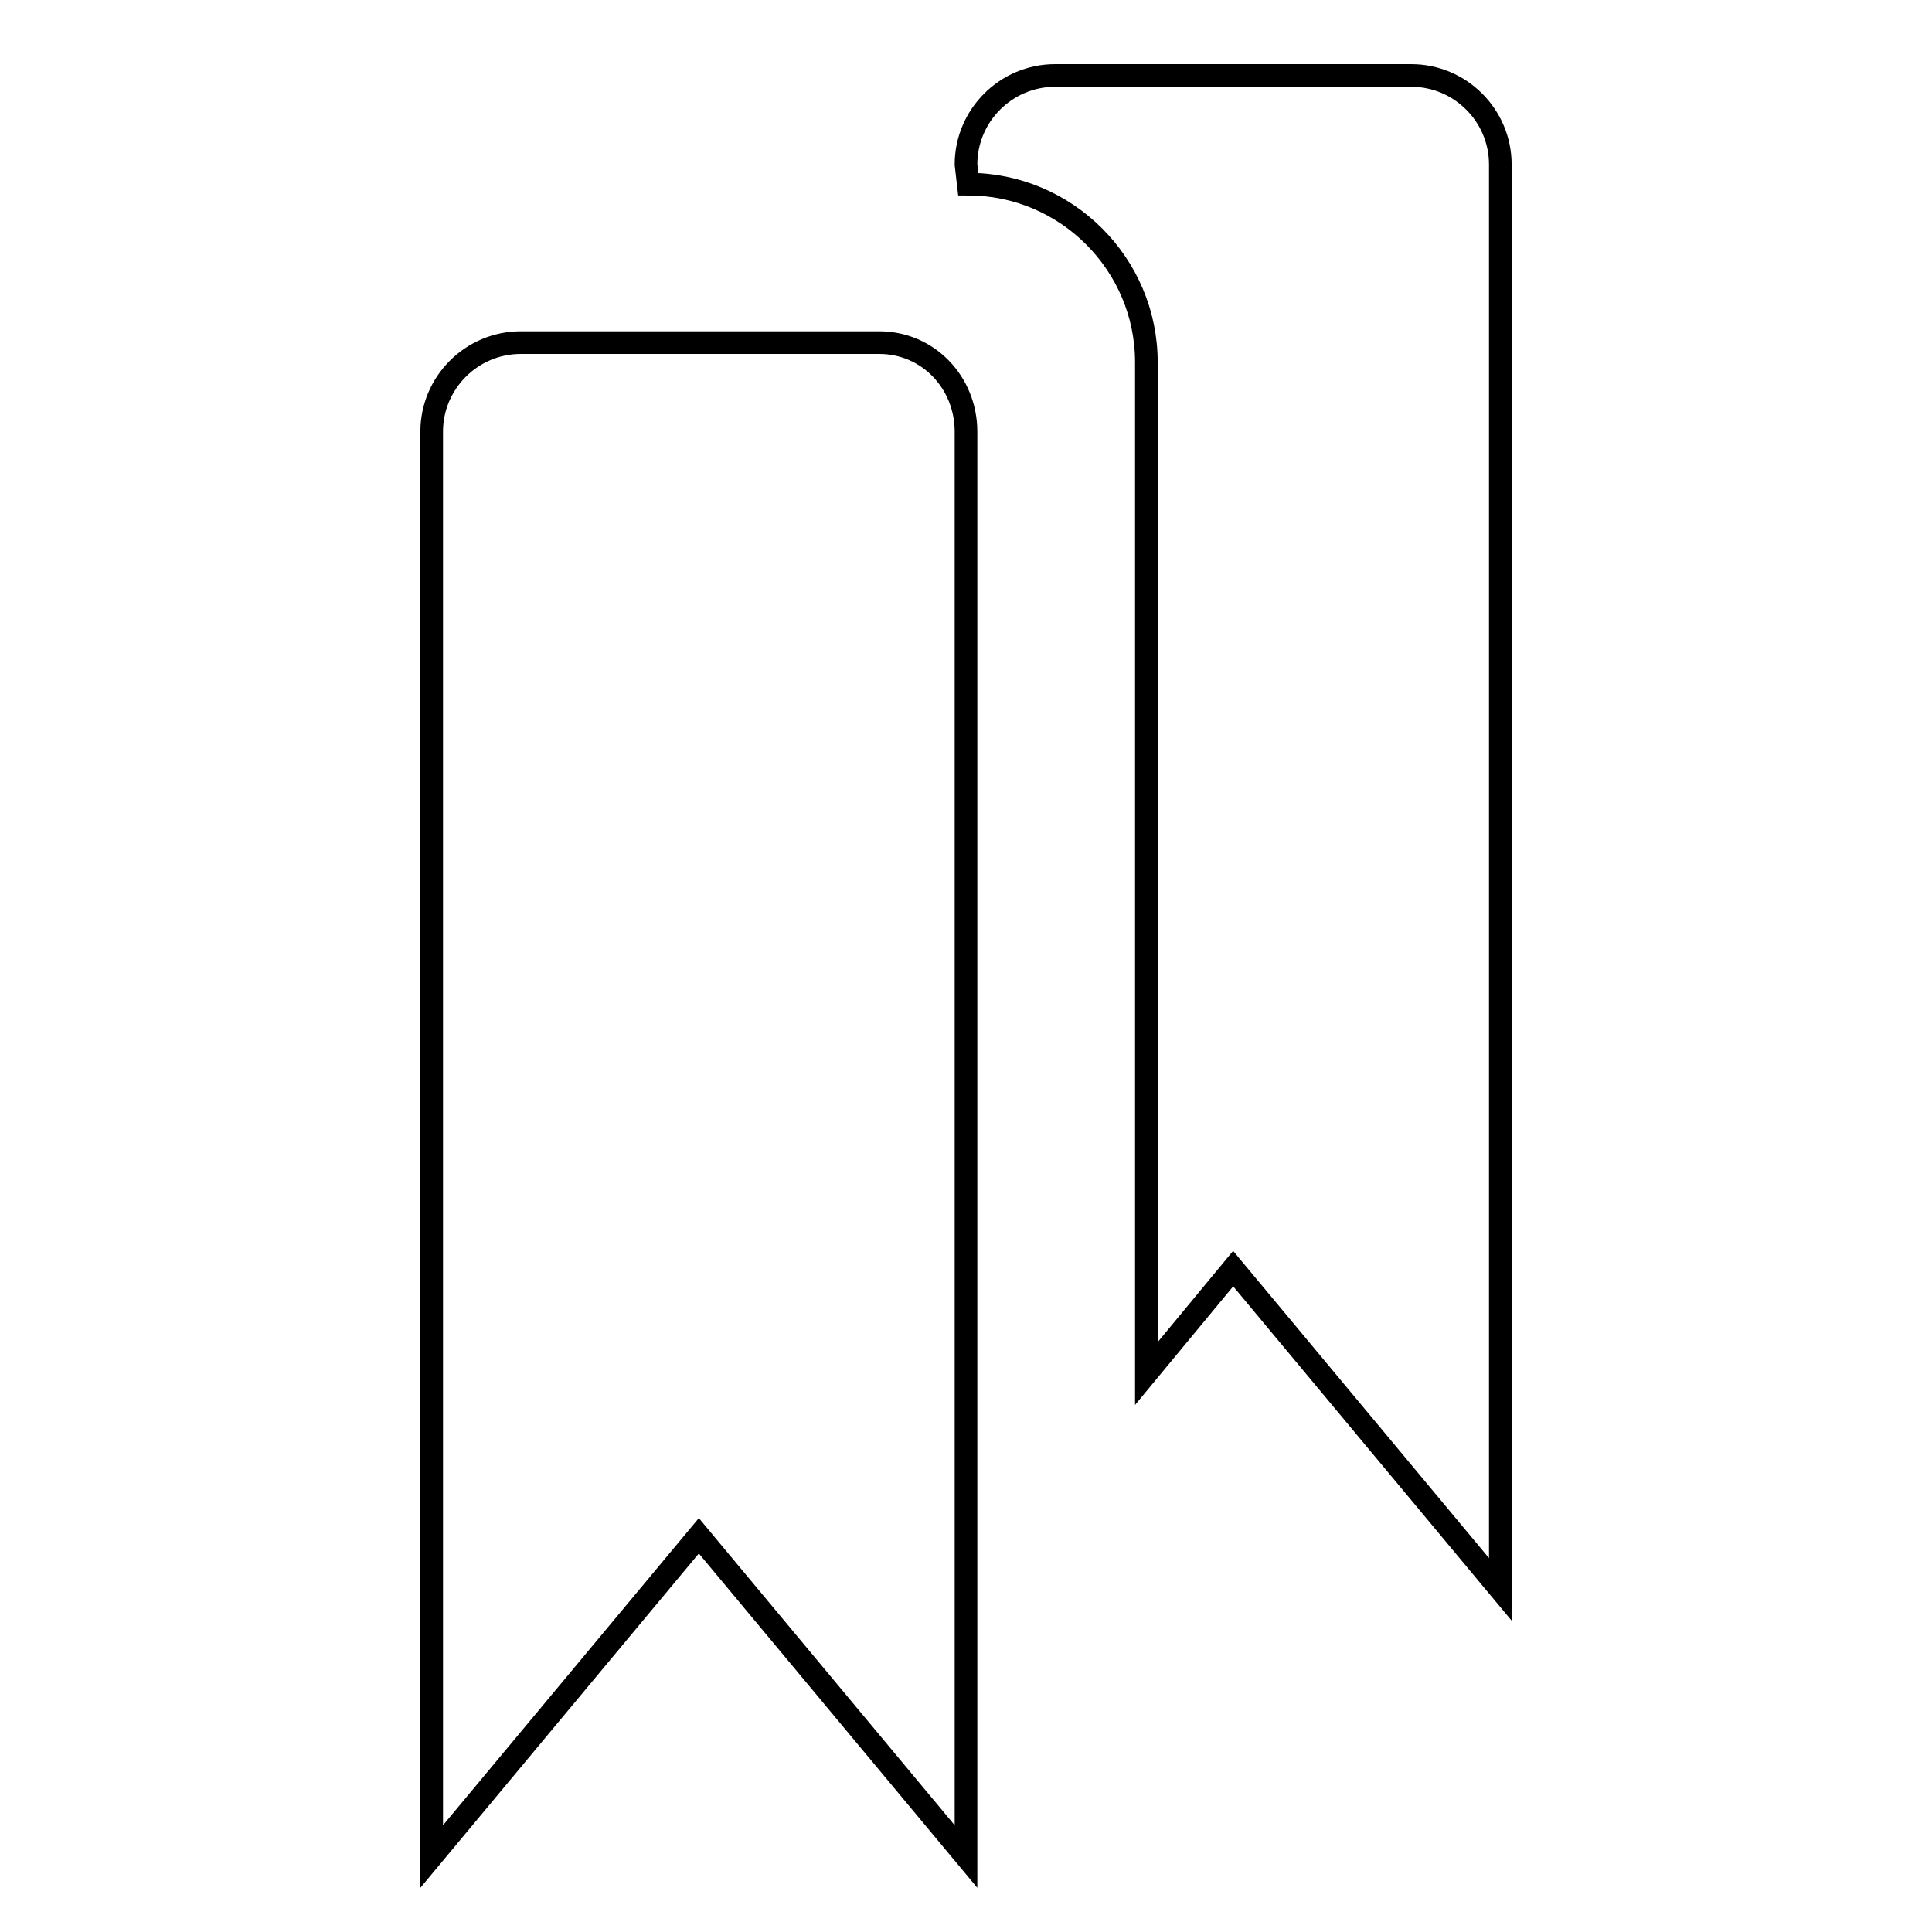 <?xml version="1.0" encoding="utf-8"?>
<!-- Svg Vector Icons : http://www.onlinewebfonts.com/icon -->
<!DOCTYPE svg PUBLIC "-//W3C//DTD SVG 1.1//EN" "http://www.w3.org/Graphics/SVG/1.1/DTD/svg11.dtd">
<svg version="1.1" xmlns="http://www.w3.org/2000/svg" xmlns:xlink="http://www.w3.org/1999/xlink" x="0px" y="0px" viewBox="0 0 256 256" enable-background="new 0 0 256 256" xml:space="preserve">
<g><g><g><path stroke-width="3" fill-opacity="0" stroke="#000000"  d="M187,10h-47.2c-6.5,0-11.8,5.3-11.8,11.8l0.3,2.6c13,0,23.6,10.6,23.6,23.6v134l11.5-13.9l35.4,42.5V21.8C198.8,15.3,193.5,10,187,10L187,10z M116.5,45.4H69c-6.5,0-11.8,5.3-11.8,11.8V246l35.4-42.5L128,246V57.2C128,50.7,123,45.4,116.5,45.4z"/></g></g></g>
</svg>